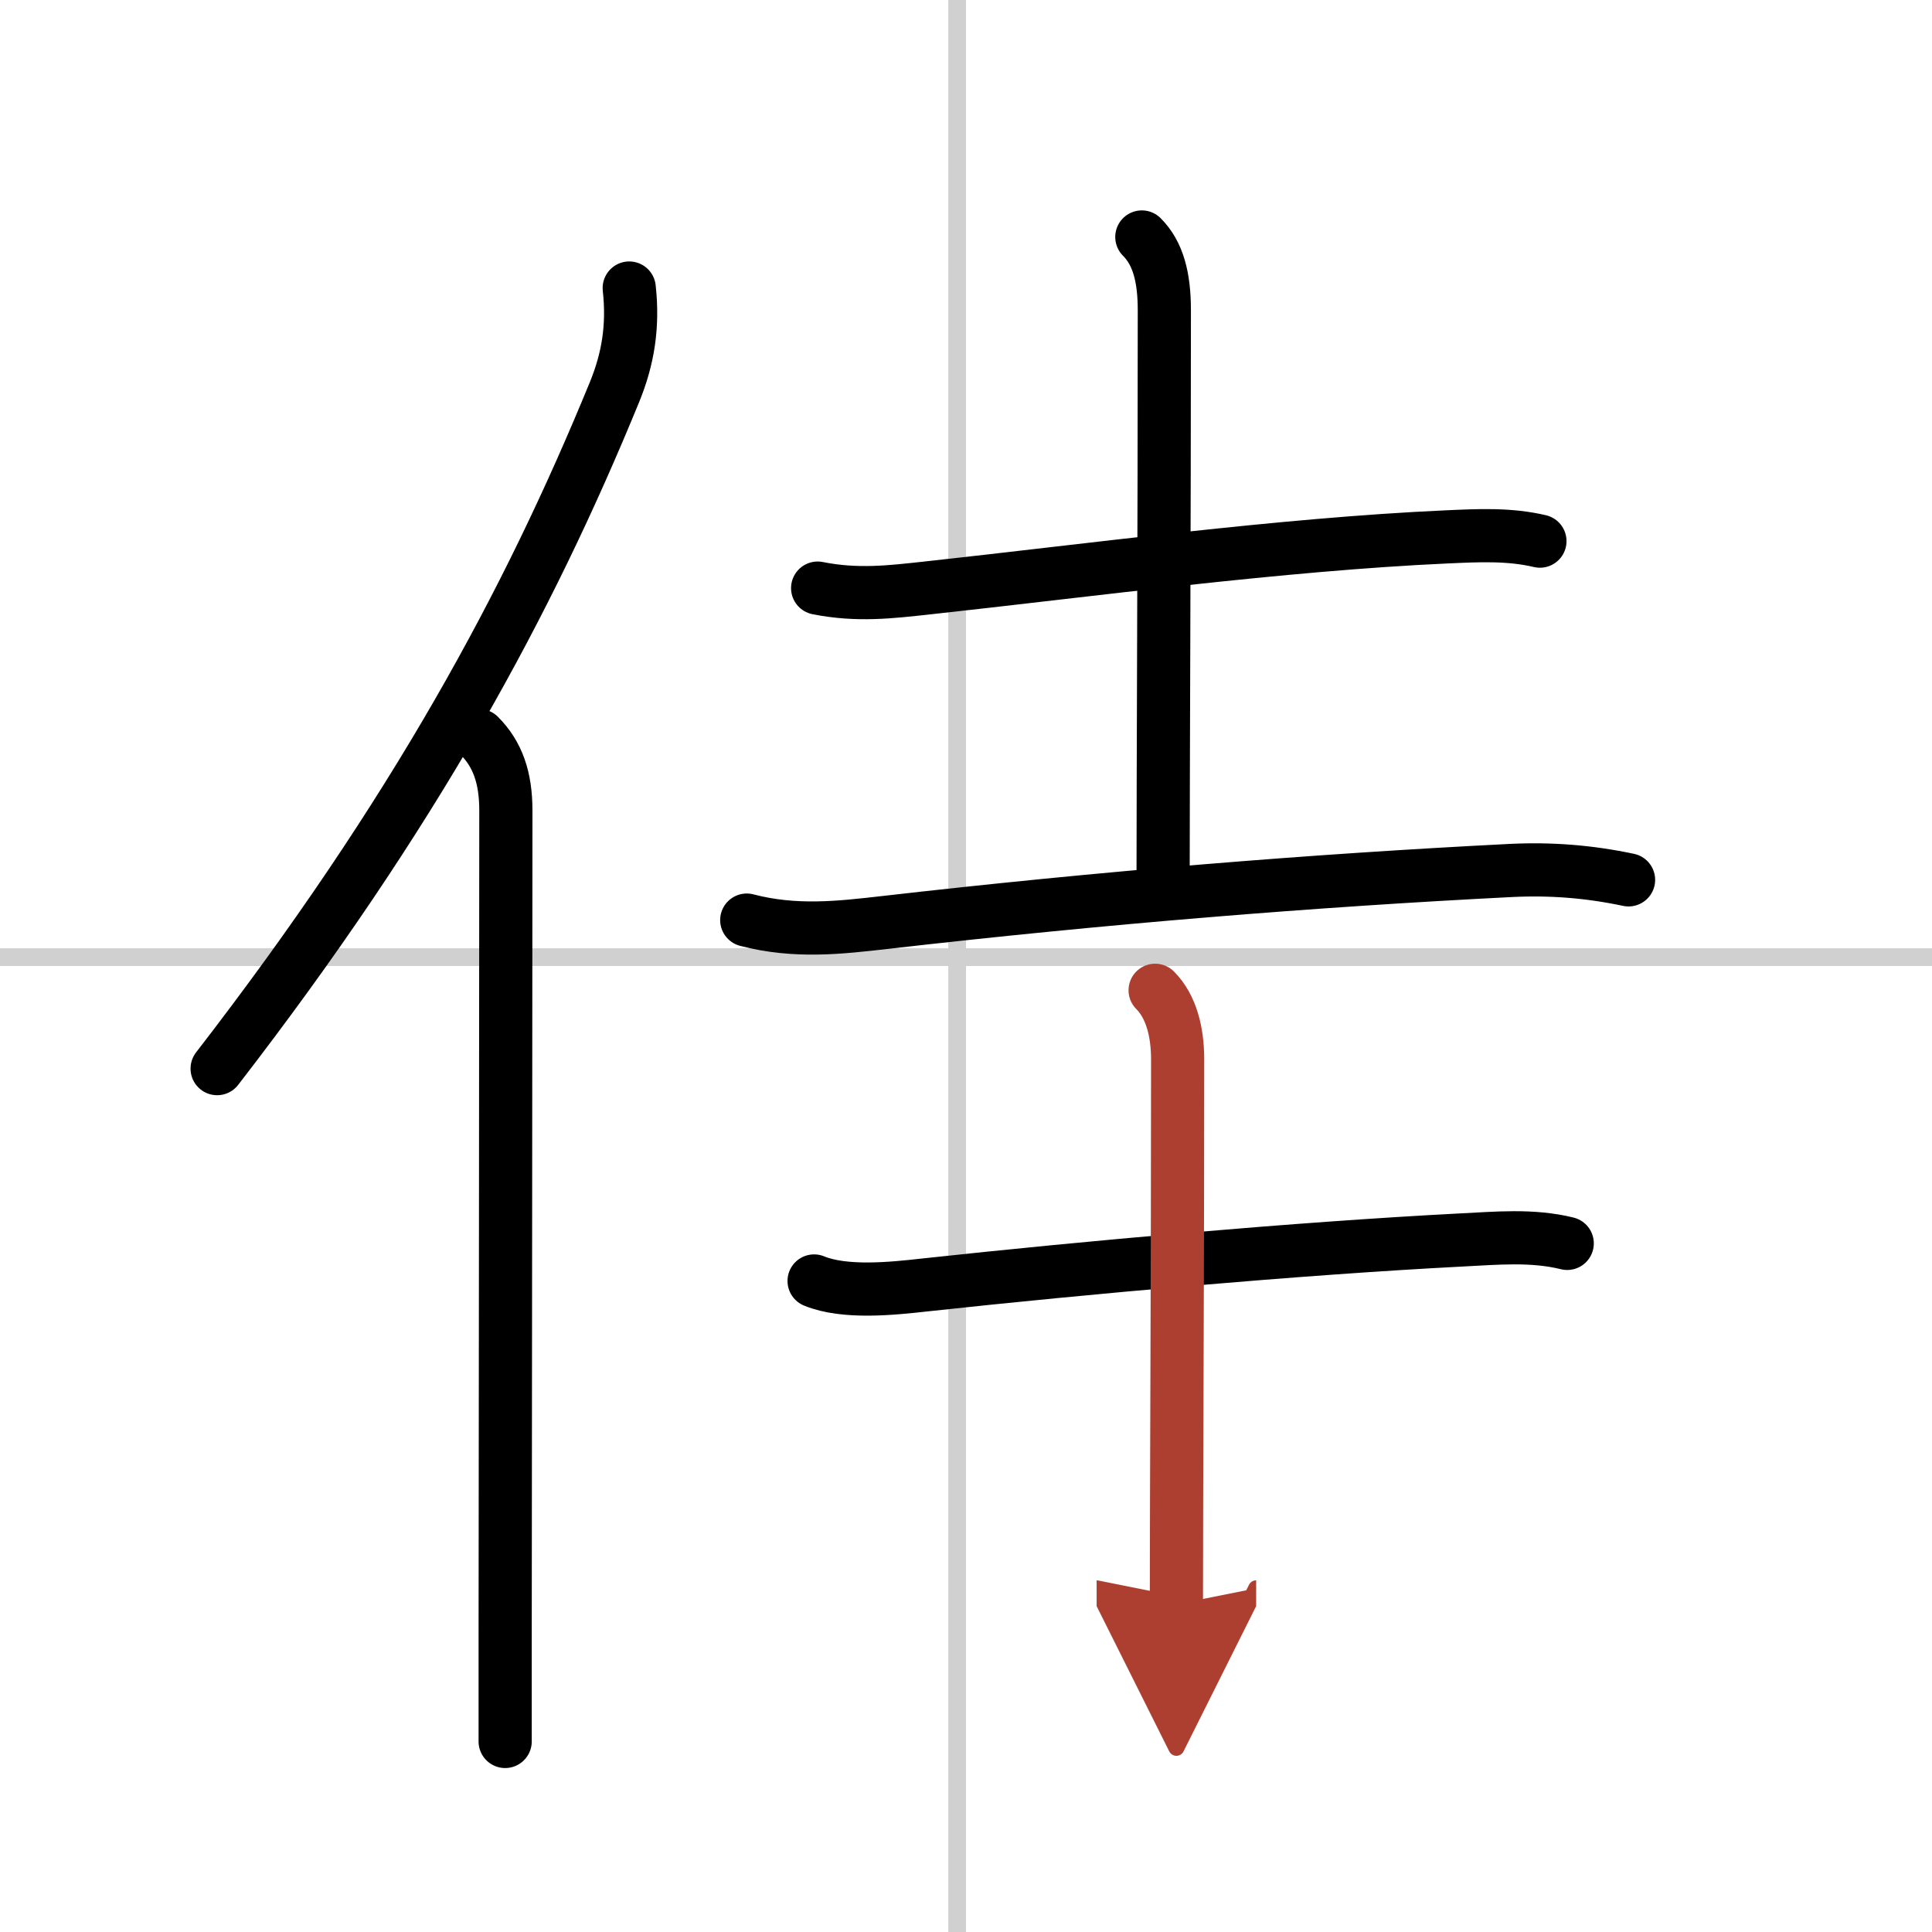 <svg width="400" height="400" viewBox="0 0 109 109" xmlns="http://www.w3.org/2000/svg"><defs><marker id="a" markerWidth="4" orient="auto" refX="1" refY="5" viewBox="0 0 10 10"><polyline points="0 0 10 5 0 10 1 5" fill="#ad3f31" stroke="#ad3f31"/></marker></defs><g fill="none" stroke="#000" stroke-linecap="round" stroke-linejoin="round" stroke-width="3"><rect width="100%" height="100%" fill="#fff" stroke="#fff"/><line x1="54" x2="54" y2="109" stroke="#d0d0d0" stroke-width="1"/><line x2="109" y1="54" y2="54" stroke="#d0d0d0" stroke-width="1"/><path d="m35.5 16.25c0.24 2.17-0.07 4.01-0.83 5.87-4.86 11.86-11.27 23.74-22.42 38.17"/><path d="m27.03 41.5c1.05 1.05 1.51 2.38 1.51 4.23 0 8.63-0.03 34.67-0.04 46.77v5.75"/><path d="m46.13 33.18c2.25 0.45 4.16 0.21 6.11 0 9.28-1.01 20.05-2.47 29.39-2.89 1.77-0.08 3.51-0.17 5.25 0.24"/><path d="m64.42 13.37c0.92 0.92 1.27 2.27 1.27 4.14 0 12-0.07 26.38-0.07 32.12"/><path d="m42.13 51.91c2.75 0.72 5.28 0.42 7.75 0.14 12.37-1.42 24.25-2.38 35.37-2.94 2.25-0.11 4.41 0.06 6.63 0.53"/><path d="m45.93 72.27c1.73 0.71 4.41 0.43 6.2 0.23 9.11-0.99 21.17-2.07 30.26-2.54 2.01-0.1 4.05-0.3 6.03 0.19"/><path d="m65.17 55.87c0.92 0.92 1.27 2.38 1.27 3.89 0 12-0.07 24.51-0.07 30.75" marker-end="url(#a)" stroke="#ad3f31"/></g></svg>
